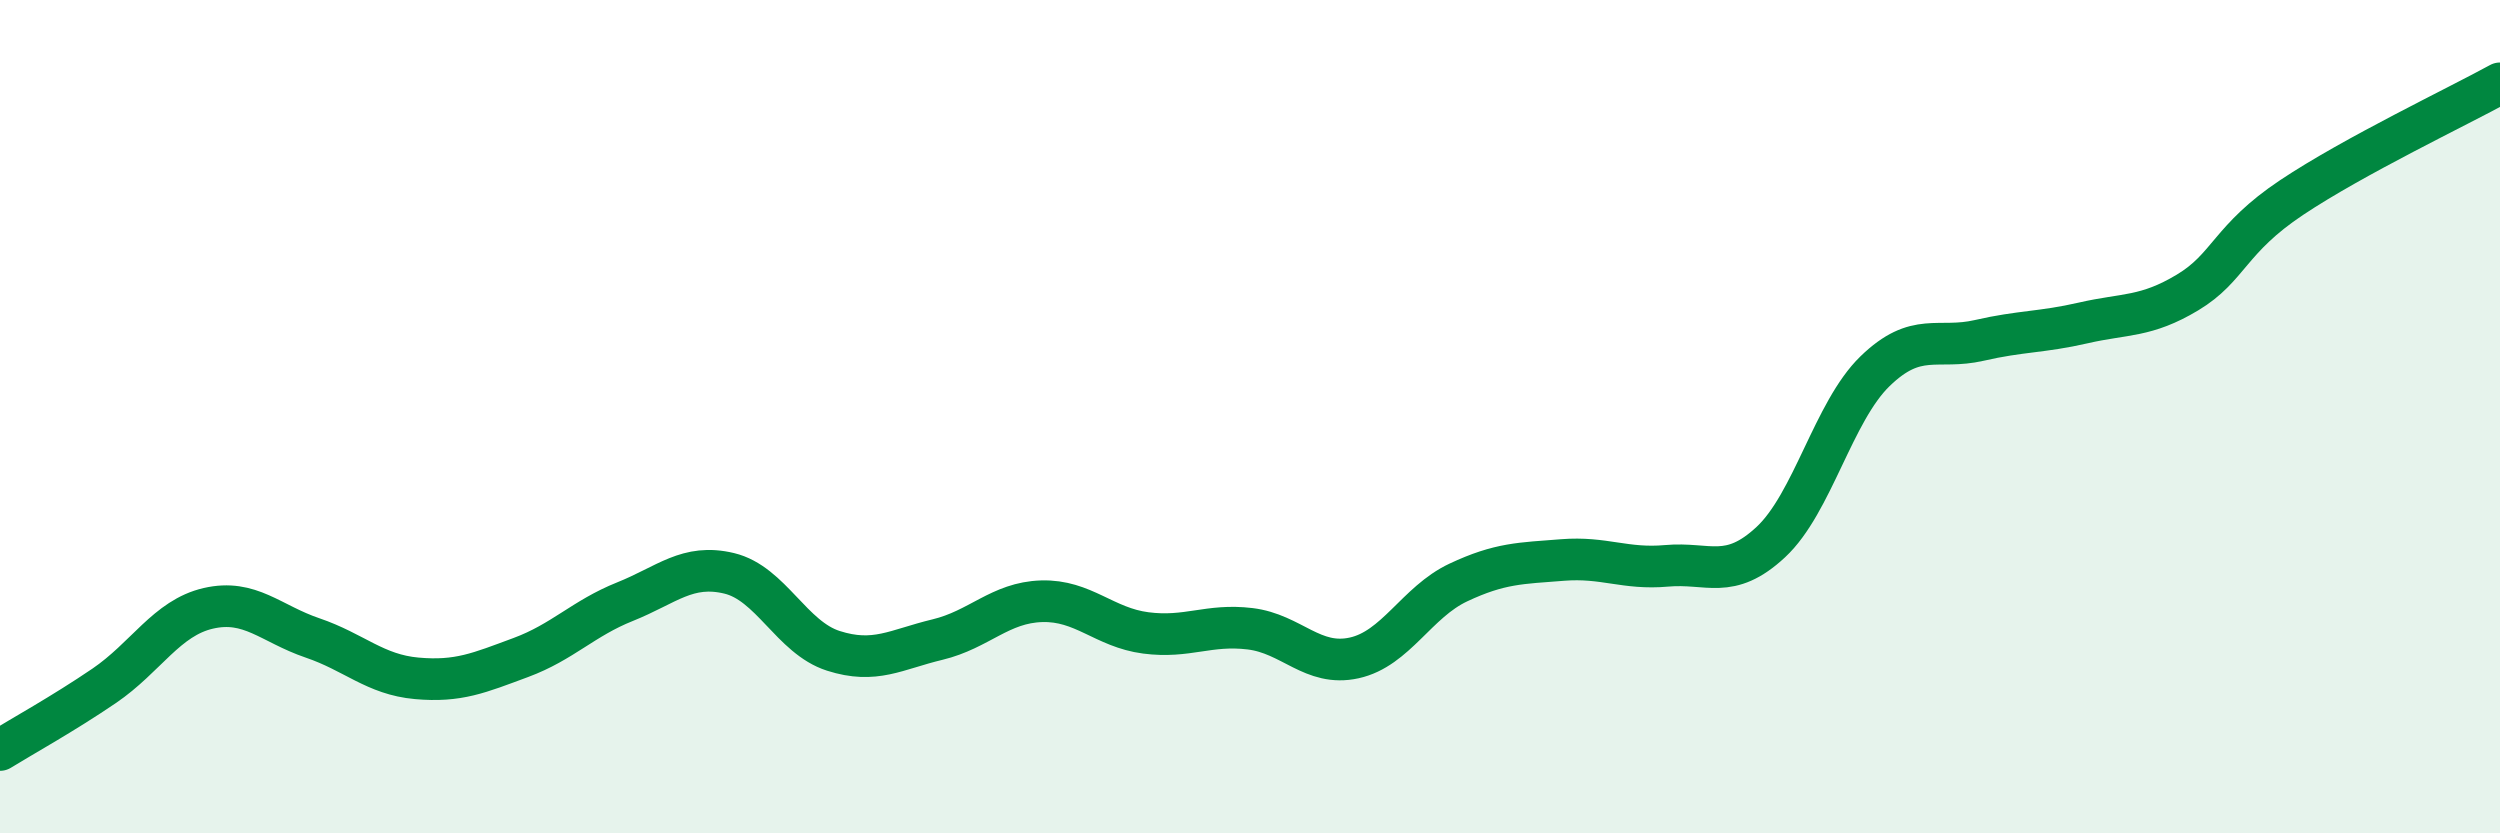 
    <svg width="60" height="20" viewBox="0 0 60 20" xmlns="http://www.w3.org/2000/svg">
      <path
        d="M 0,18 C 0.5,17.69 1.5,17.14 2.5,16.46 C 3.5,15.78 4,14.83 5,14.6 C 6,14.37 6.5,14.97 7.5,15.31 C 8.5,15.65 9,16.19 10,16.28 C 11,16.37 11.5,16.15 12.5,15.78 C 13.5,15.41 14,14.84 15,14.44 C 16,14.04 16.5,13.52 17.5,13.76 C 18.5,14 19,15.3 20,15.62 C 21,15.94 21.5,15.59 22.5,15.35 C 23.5,15.11 24,14.46 25,14.43 C 26,14.4 26.5,15.06 27.5,15.19 C 28.5,15.32 29,14.97 30,15.09 C 31,15.21 31.5,16.01 32.5,15.79 C 33.5,15.57 34,14.45 35,13.98 C 36,13.51 36.5,13.52 37.5,13.44 C 38.5,13.36 39,13.67 40,13.58 C 41,13.49 41.5,13.94 42.5,13.01 C 43.5,12.08 44,9.88 45,8.91 C 46,7.94 46.5,8.4 47.5,8.17 C 48.5,7.94 49,7.98 50,7.75 C 51,7.52 51.5,7.62 52.5,7.02 C 53.5,6.42 53.5,5.74 55,4.74 C 56.5,3.74 59,2.55 60,2L60 20L0 20Z"
        fill="#008740"
        opacity="0.1"
        stroke-linecap="round"
        stroke-linejoin="round"
      />
      <path
        d="M 0,18 C 0.5,17.69 1.5,17.14 2.5,16.46 C 3.5,15.78 4,14.83 5,14.6 C 6,14.37 6.5,14.97 7.5,15.31 C 8.5,15.65 9,16.19 10,16.28 C 11,16.37 11.5,16.15 12.5,15.78 C 13.5,15.41 14,14.84 15,14.44 C 16,14.04 16.5,13.52 17.5,13.76 C 18.5,14 19,15.3 20,15.62 C 21,15.94 21.5,15.59 22.5,15.35 C 23.5,15.11 24,14.46 25,14.43 C 26,14.4 26.5,15.06 27.5,15.19 C 28.5,15.32 29,14.97 30,15.09 C 31,15.21 31.5,16.01 32.5,15.79 C 33.5,15.57 34,14.45 35,13.98 C 36,13.51 36.5,13.52 37.5,13.44 C 38.5,13.36 39,13.67 40,13.58 C 41,13.49 41.5,13.94 42.5,13.01 C 43.5,12.08 44,9.88 45,8.91 C 46,7.94 46.5,8.4 47.5,8.17 C 48.5,7.94 49,7.98 50,7.75 C 51,7.52 51.5,7.62 52.5,7.02 C 53.5,6.42 53.5,5.74 55,4.74 C 56.5,3.74 59,2.55 60,2"
        stroke="#008740"
        stroke-width="1"
        fill="none"
        stroke-linecap="round"
        stroke-linejoin="round"
      />
    </svg>
  